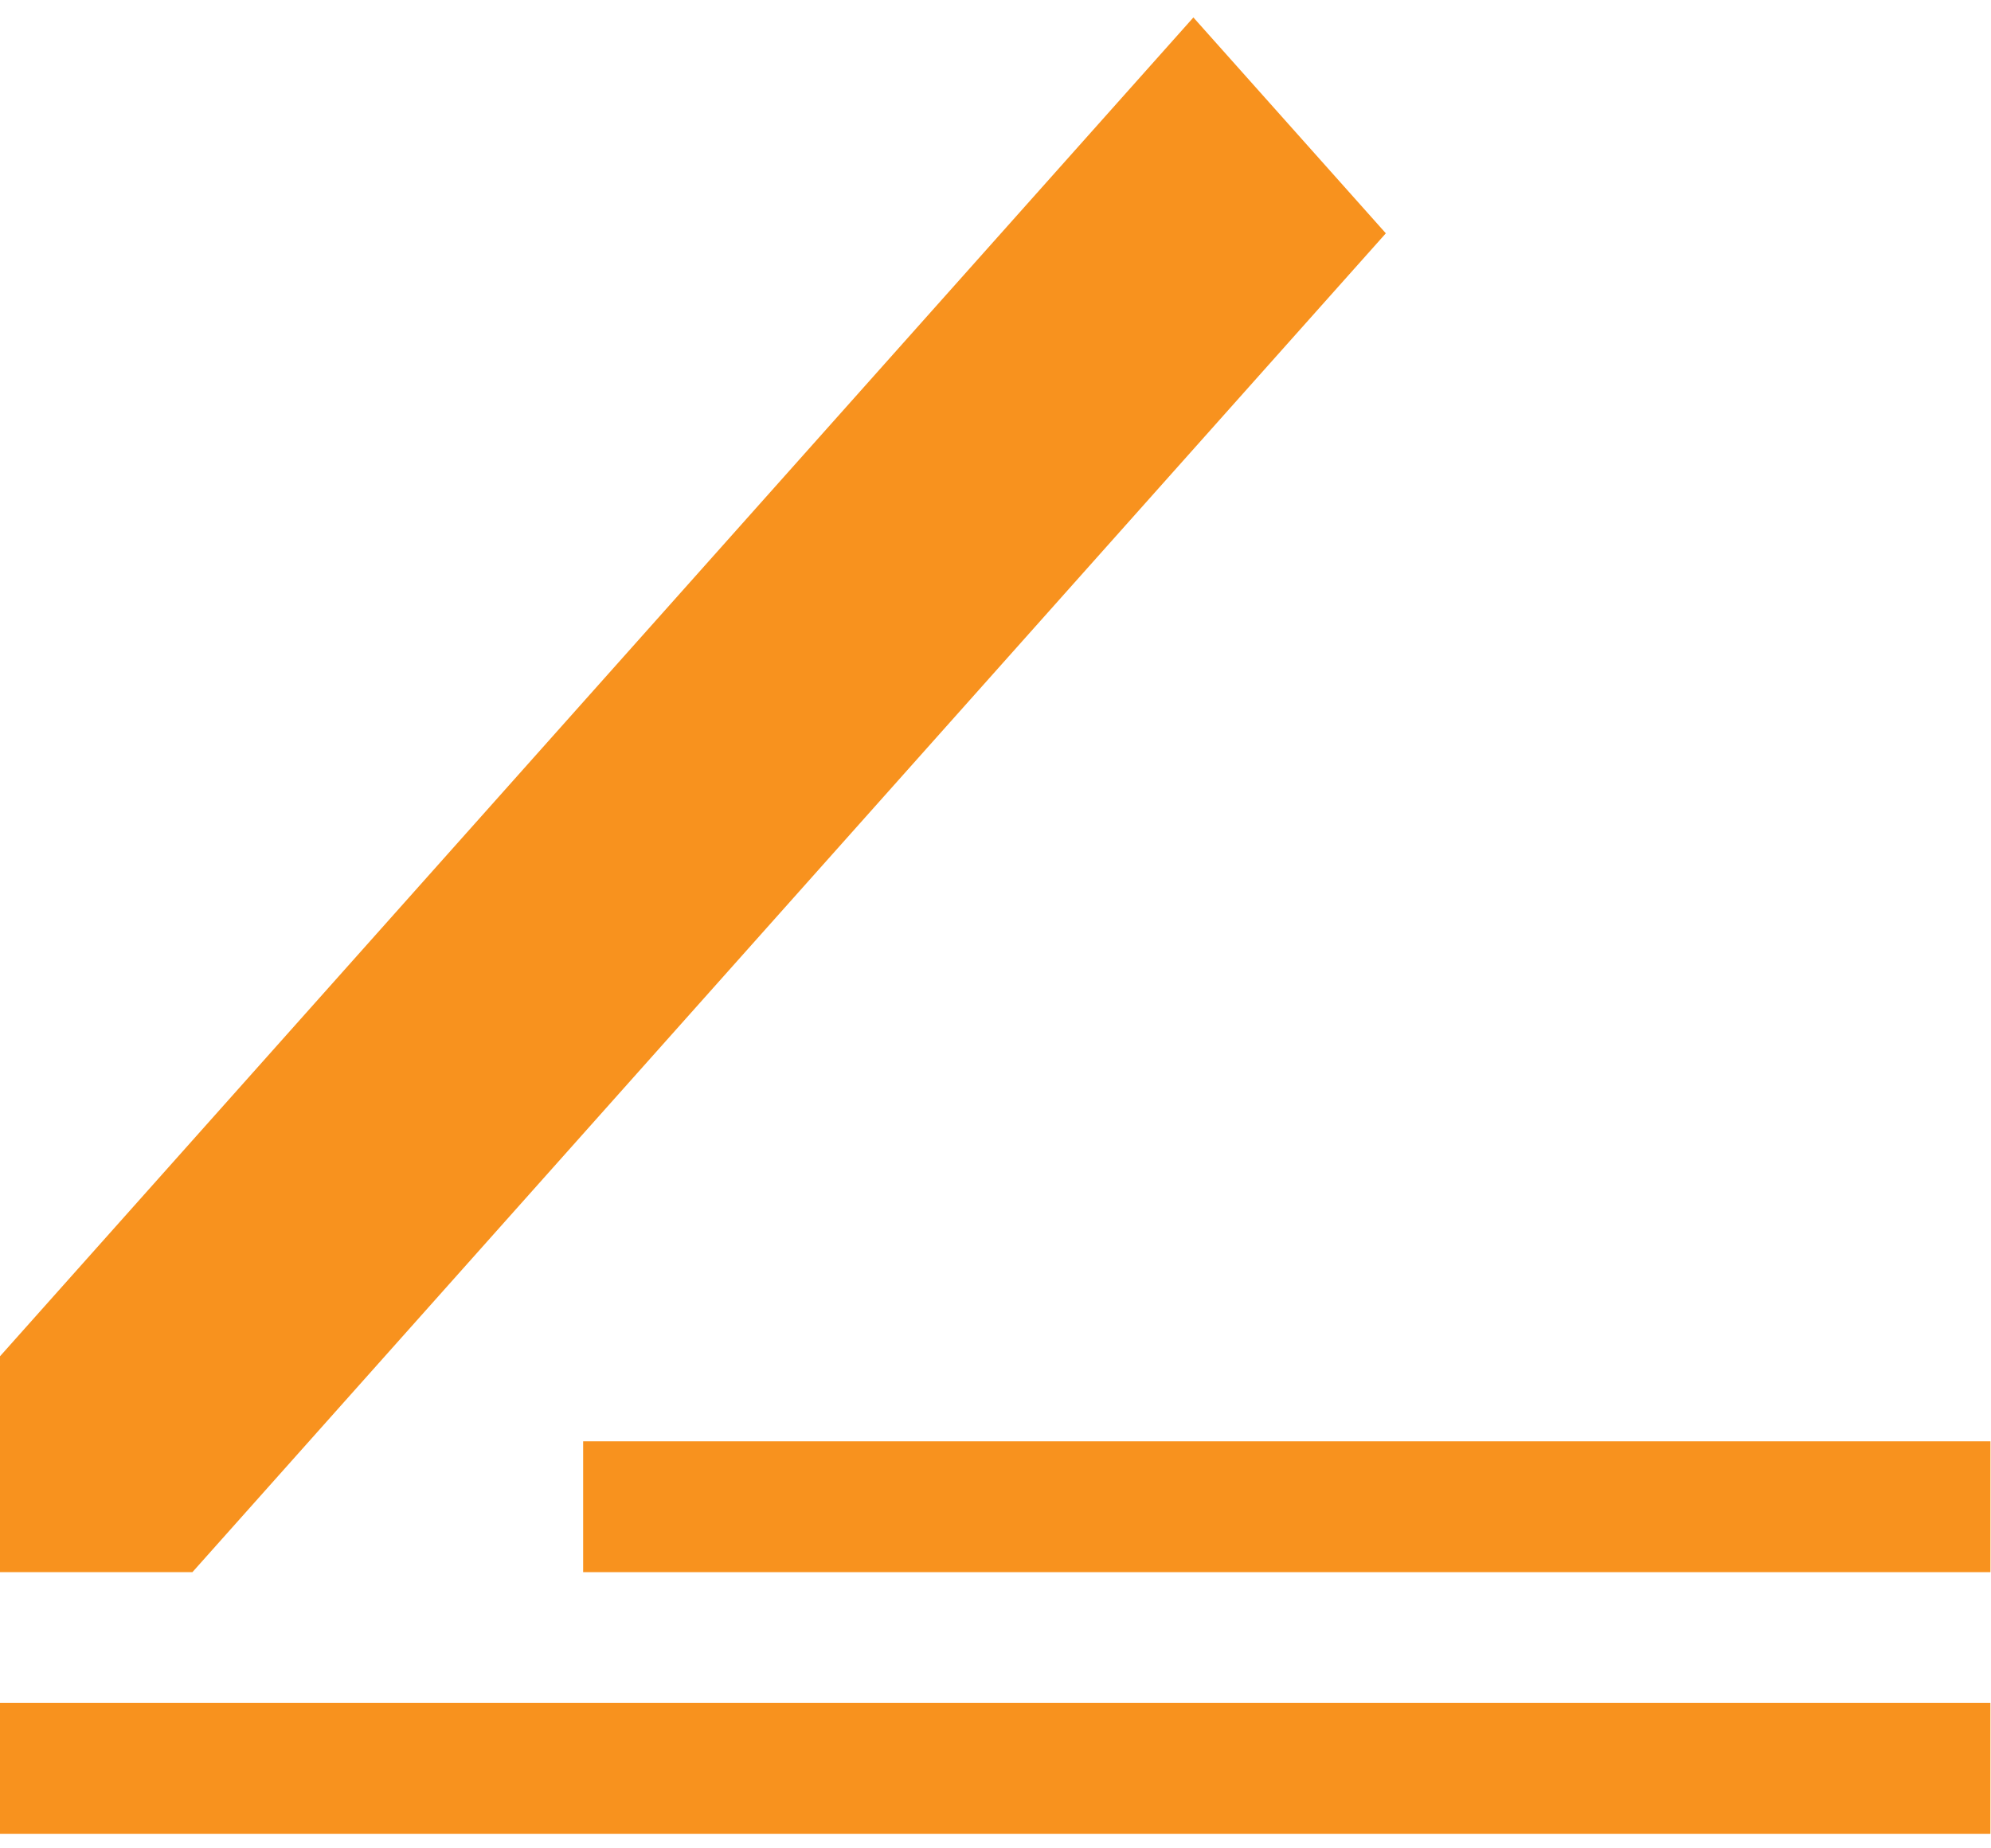 <svg width="56" height="52" viewBox="0 0 56 52" fill="none" xmlns="http://www.w3.org/2000/svg">
<path d="M55.983 47.91H0V51.591H55.983V47.91Z" fill="#F8921E"/>
<path d="M33.566 0.491L0 38.157V44.23H5.412L38.979 6.564L33.566 0.491Z" fill="#F8921E"/>
<path d="M55.984 40.549H16.402V44.23H55.984V40.549Z" fill="#F8921E"/>
</svg>
